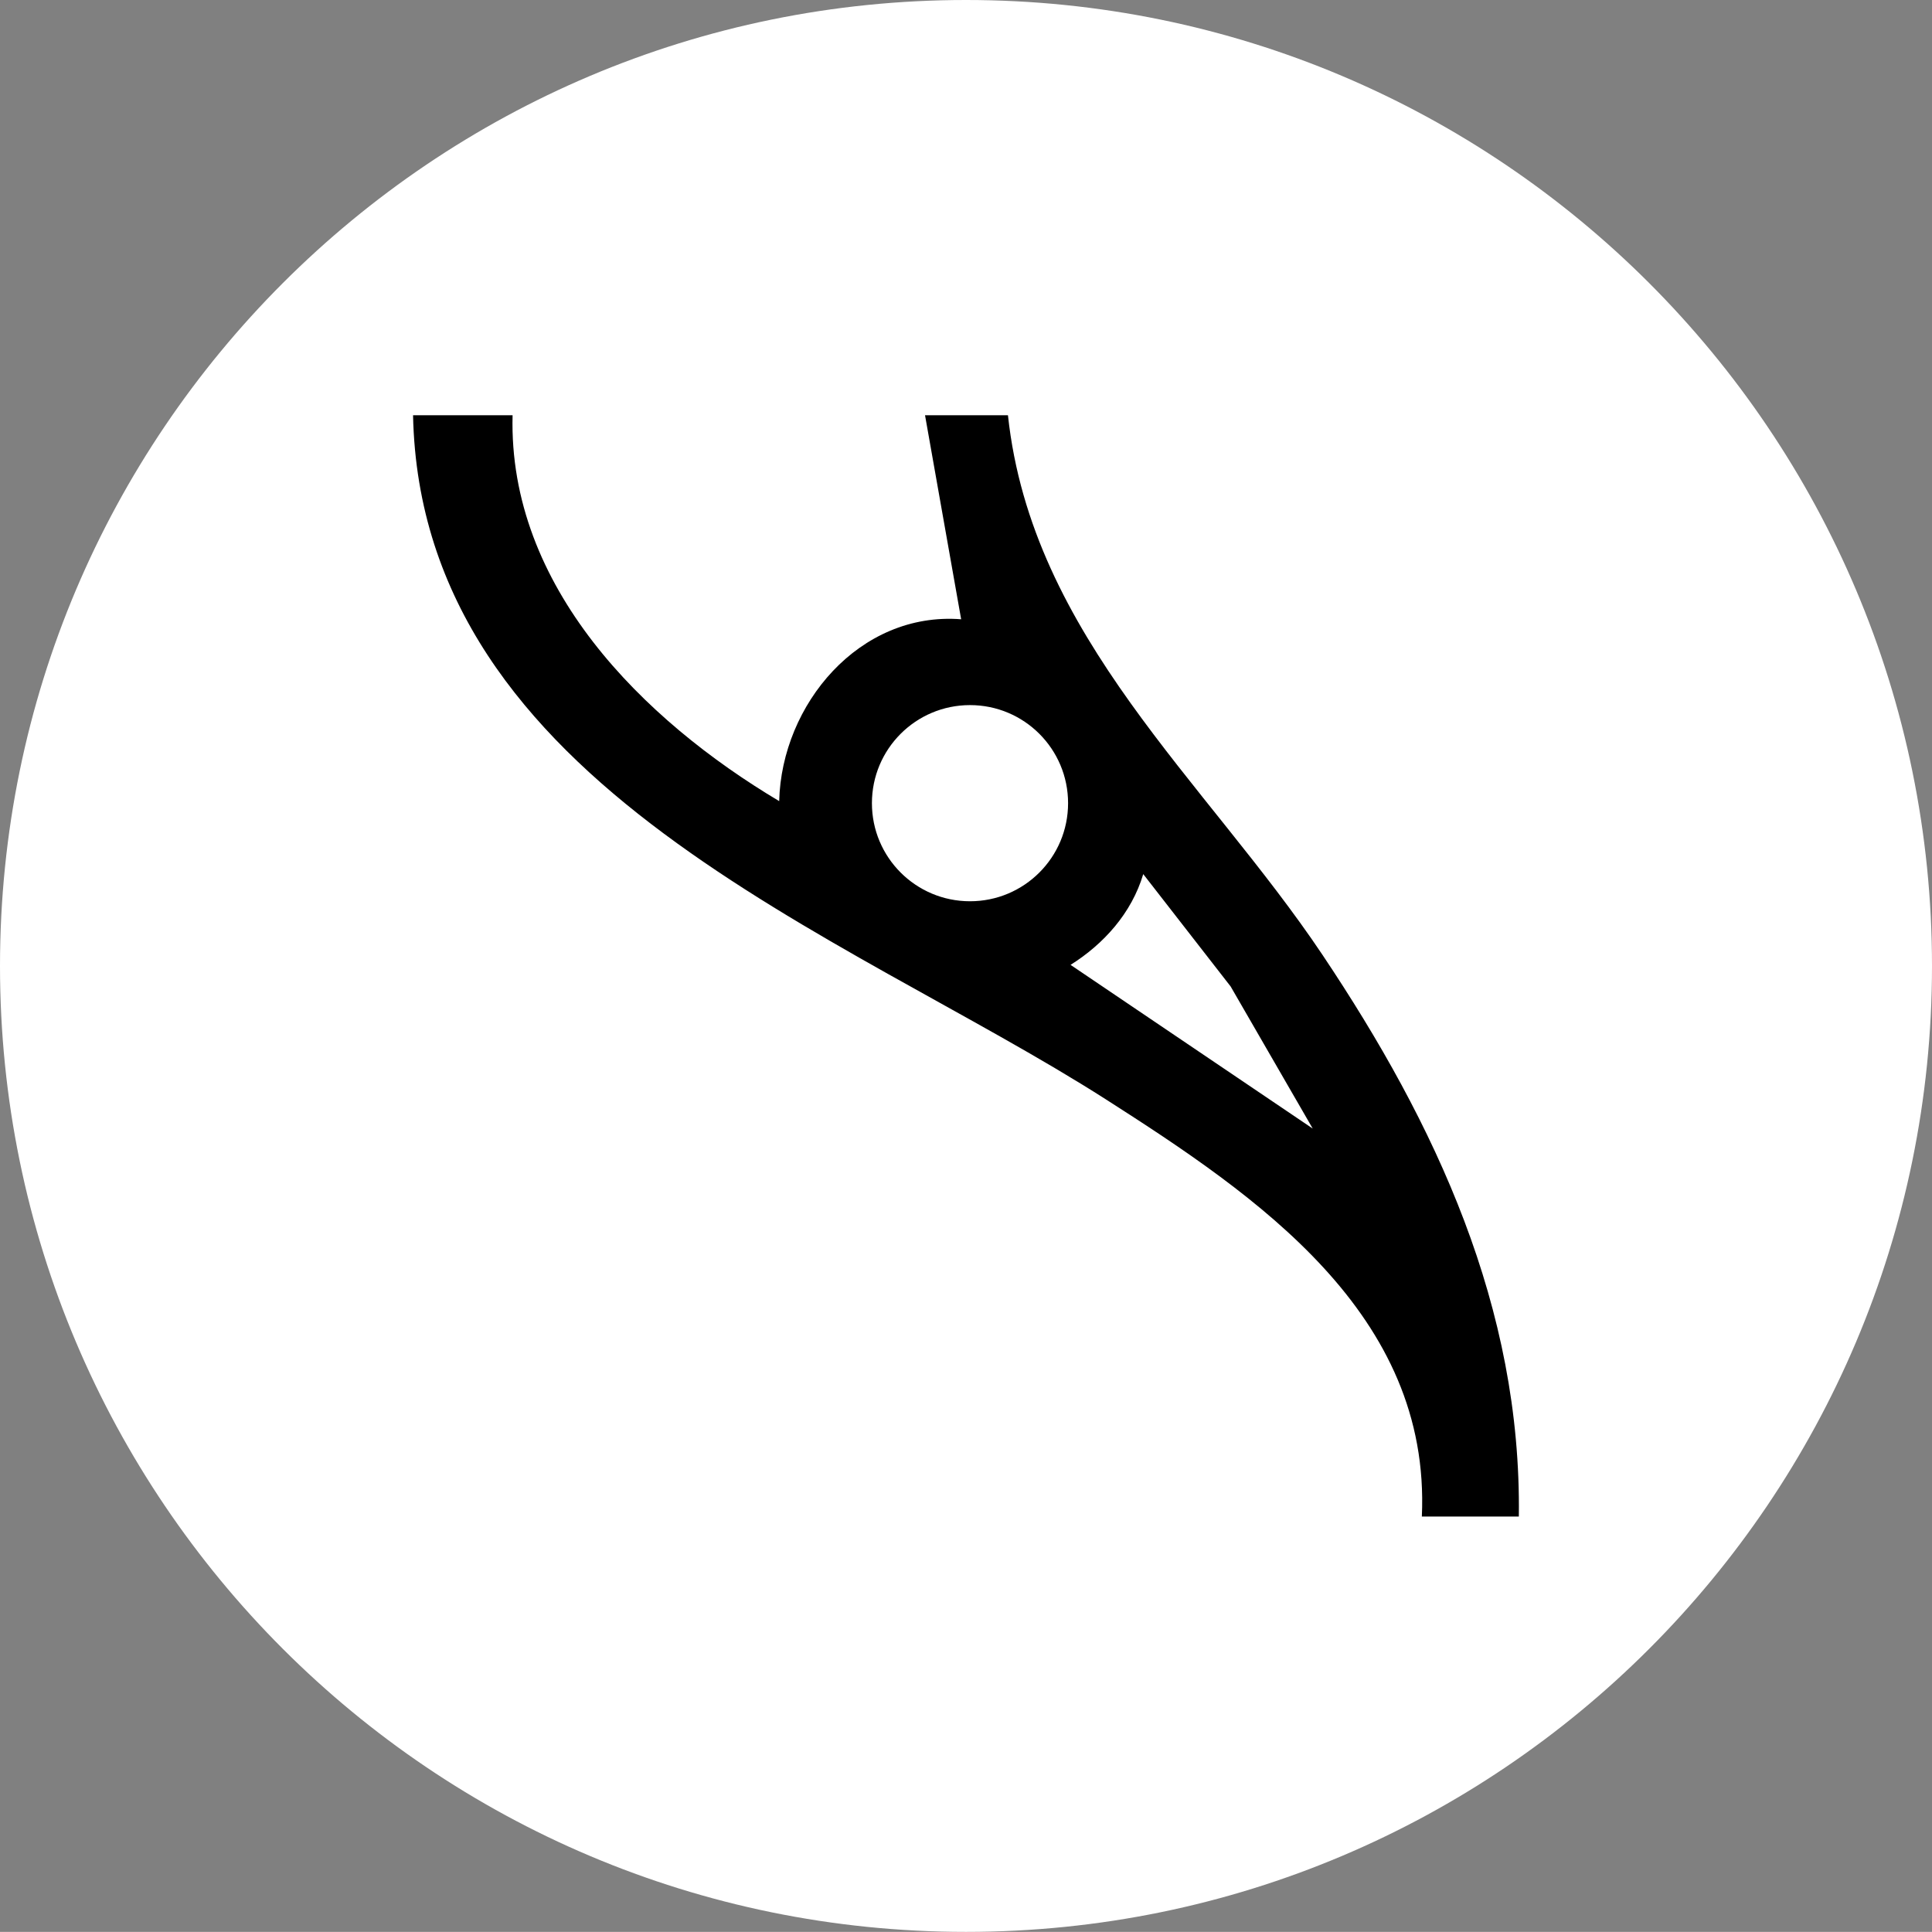 <?xml version="1.0" encoding="UTF-8"?><svg id="Warstwa_2" xmlns="http://www.w3.org/2000/svg" viewBox="0 0 159.36 159.35"><rect x="0" y="0" width="159.36" height="159.35" fill="#808080" stroke="none"/><defs><style>.cls-1{fill:#fff;}</style></defs><g id="Warstwa_1-2"><path class="cls-1" d="M159.36,79.68c0,44-35.68,79.67-79.68,79.67S0,123.68,0,79.68,35.68,0,79.68,0s79.68,35.67,79.68,79.68Z"/><path d="M125.28,125.09c.23-17.25-6.85-32.37-16.19-46.32-9.6-14.34-23.99-26.24-25.95-44.52h-6.84l2.98,16.83c-8.39-.65-14.81,7.02-15.01,15-11.23-6.69-22.36-17.7-21.99-31.83h-8.21c.64,30.63,35.5,42.6,57.13,56.42,12.5,7.99,26.84,17.71,26.08,34.42h8.01ZM80.01,74.34c-4.47,0-8.09-3.62-8.09-8.09s3.62-8.09,8.09-8.09,8.09,3.62,8.09,8.09-3.62,8.09-8.09,8.09ZM88.3,79.59c2.75-1.73,5.04-4.27,6-7.49l7.21,9.27,6.77,11.72-19.97-13.5Z"/></g></svg>